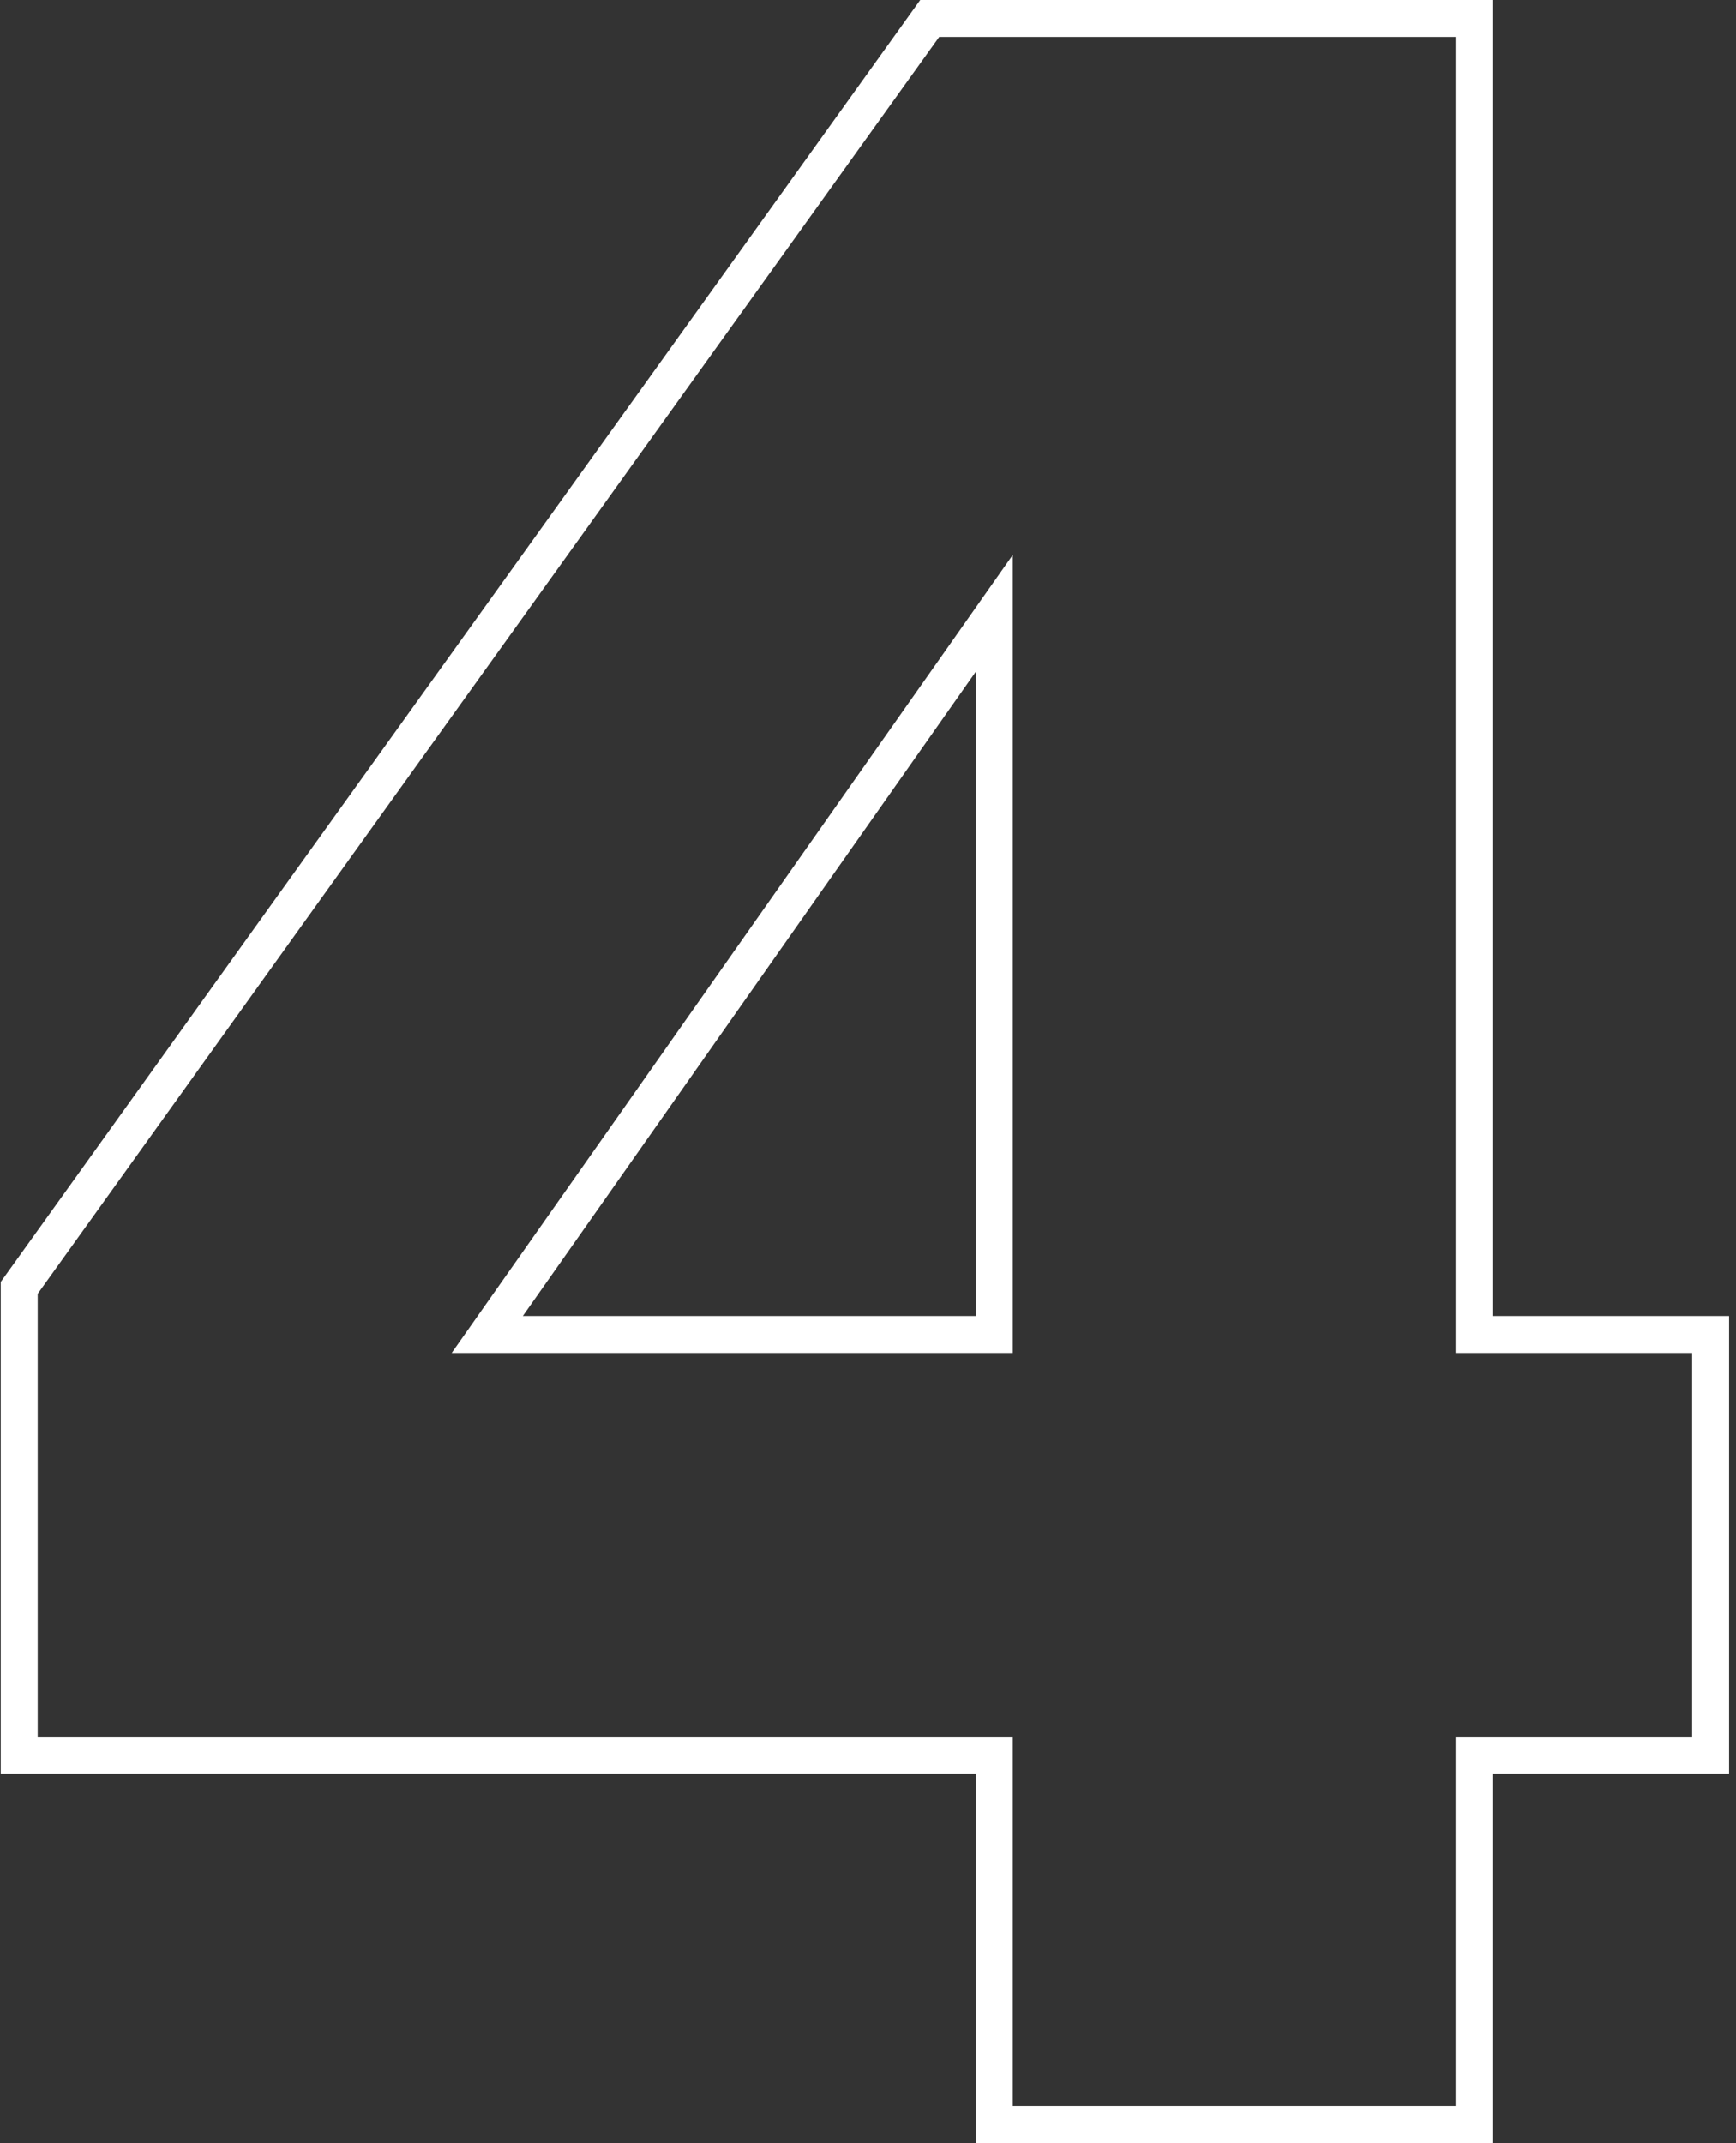 <?xml version="1.0" encoding="UTF-8"?> <svg xmlns="http://www.w3.org/2000/svg" width="141" height="174" viewBox="0 0 141 174" fill="none"><rect x="0" y="0" width="141" height="174" fill="#333333" stroke="none"/> <path d="M138.938 109.845V108.345H137.438H119.724V3V1.5H118.224H76.283H75.513L75.064 2.126L1.842 104.167L1.561 104.559V105.042V141.008V142.508H3.061H80.758V171V172.5H82.258H118.224H119.724V171V142.508H137.438H138.938V141.008V109.845ZM80.758 49.798V108.345H39.574L80.758 49.798Z" stroke="white" stroke-width="3"></path> </svg> 